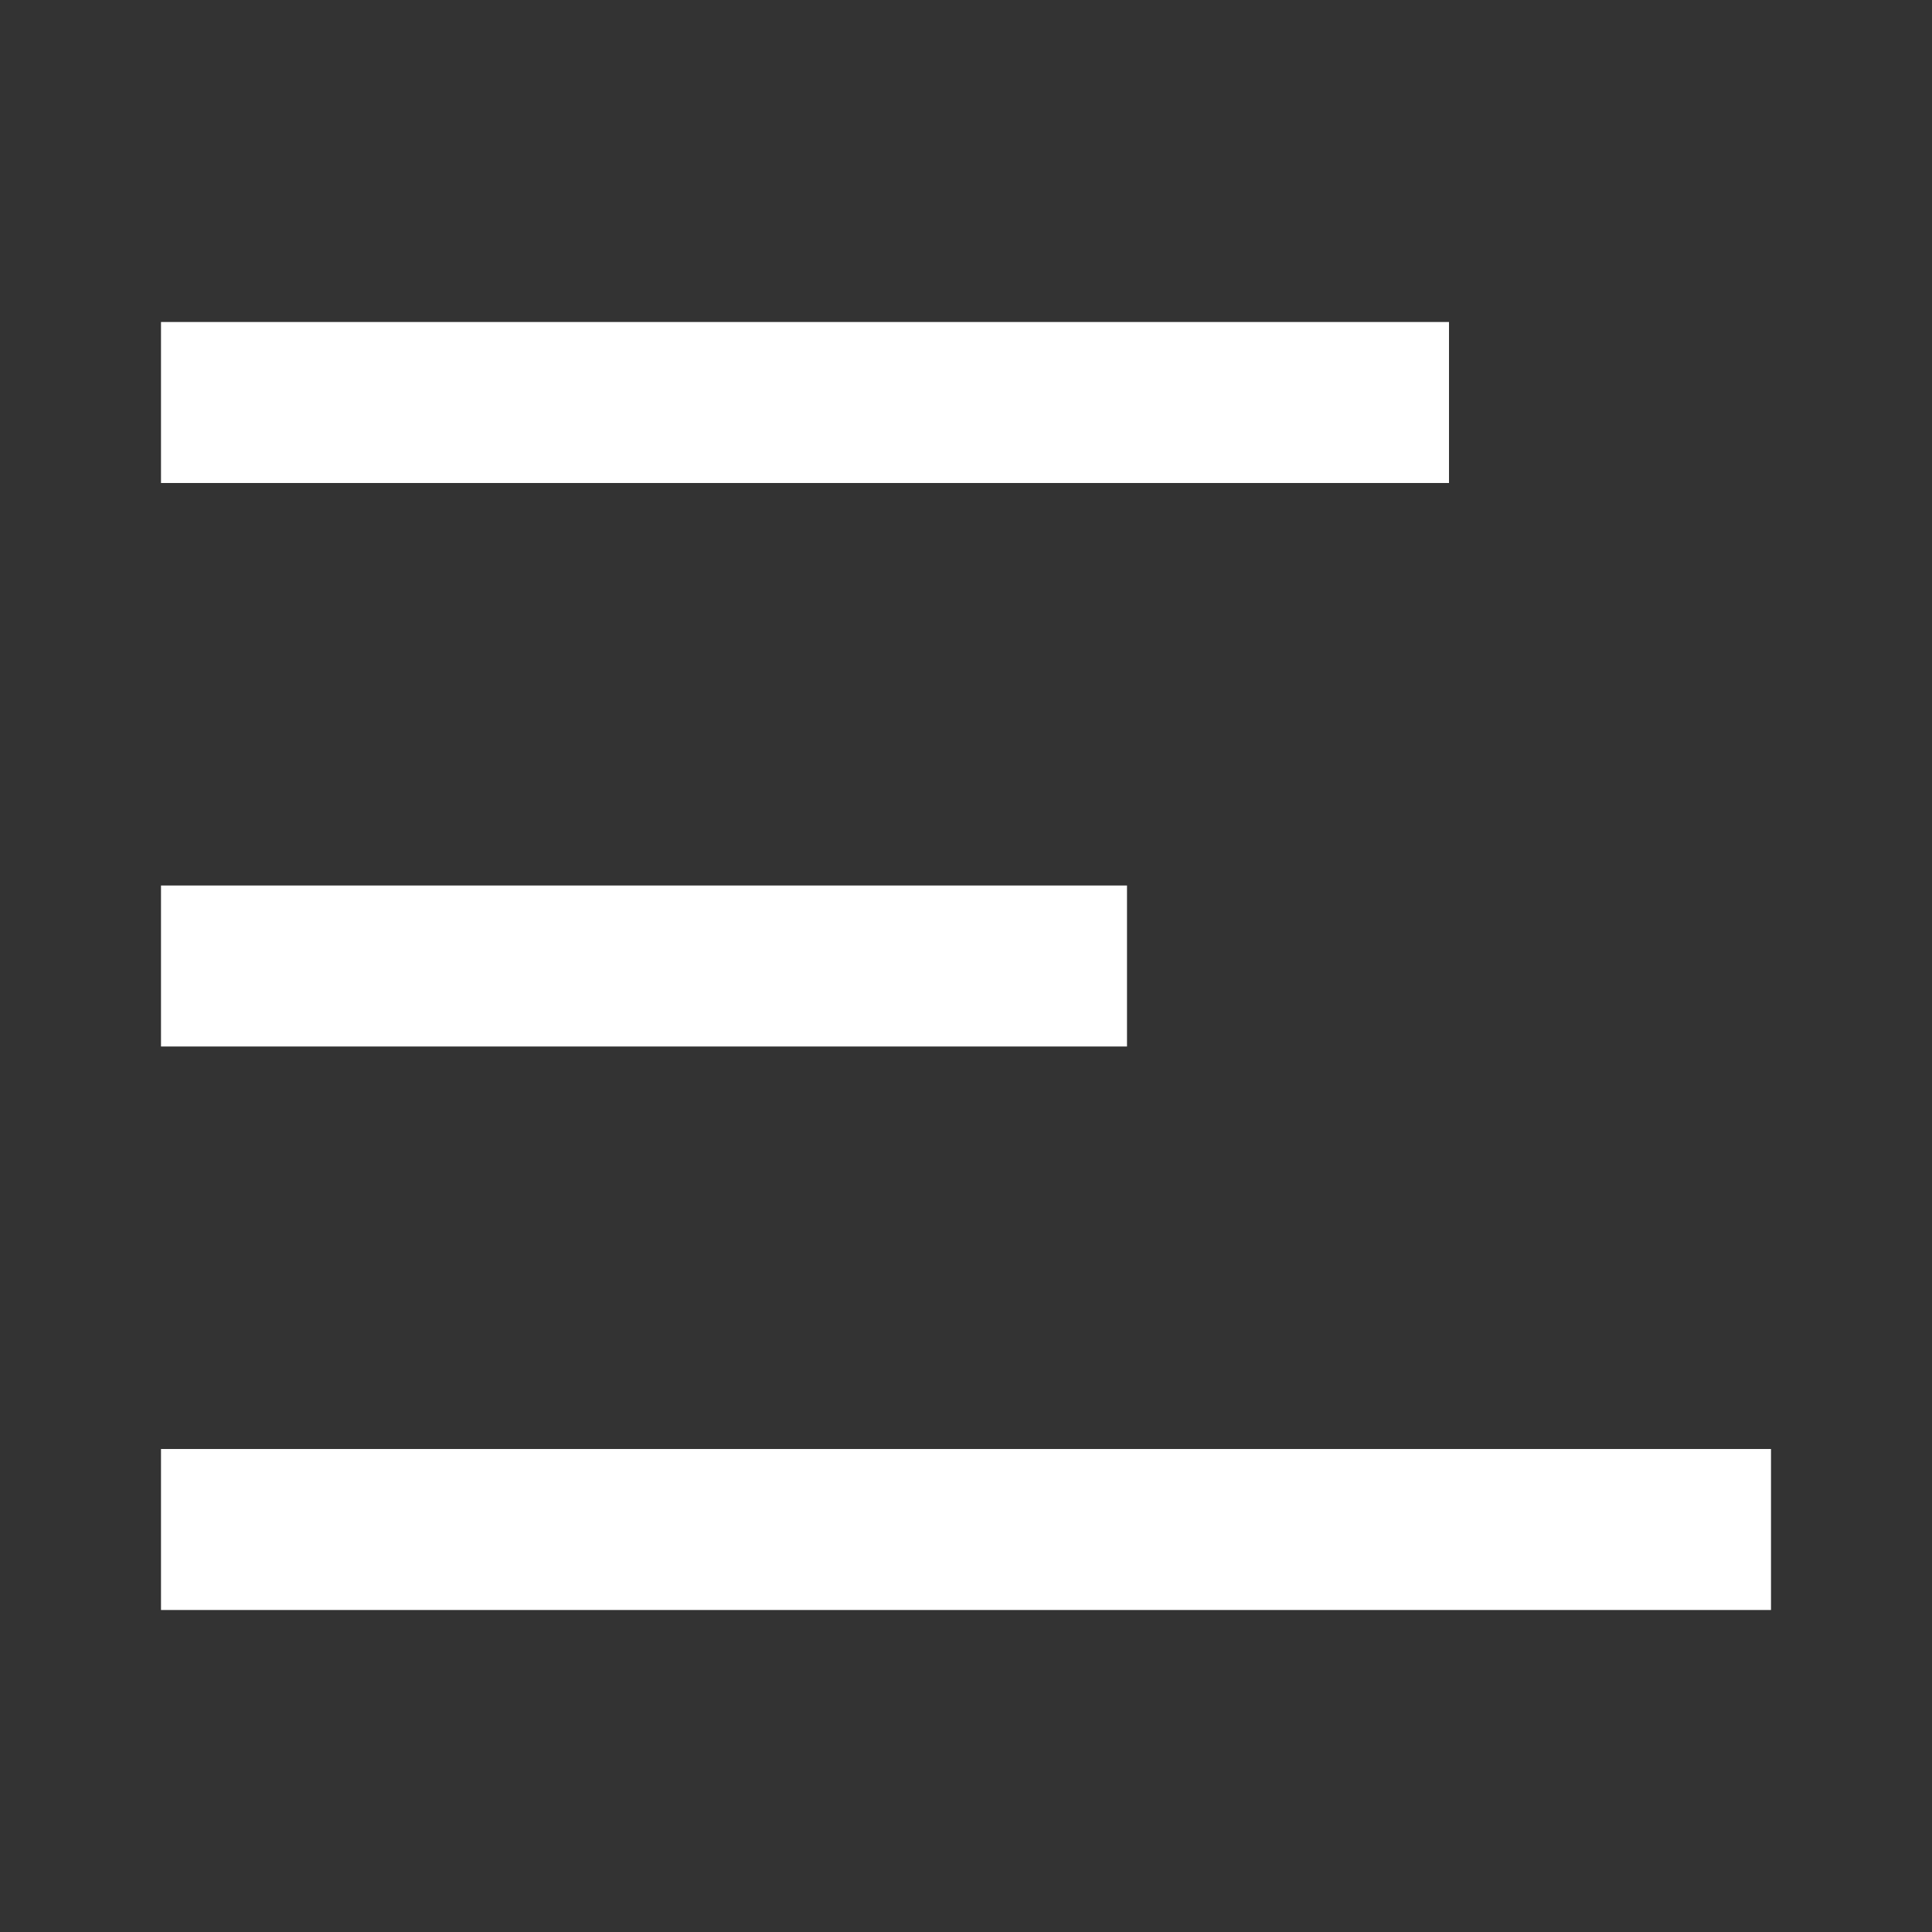 <svg width="12" height="12" viewBox="0 0 12 12" fill="none" xmlns="http://www.w3.org/2000/svg">
<rect x="0" y="0" width="12" height="12" fill="#333333" stroke="none"/>
<rect x="1" y="2" width="8" height="1" fill="white"/>
<rect x="1" y="5.5" width="6" height="1" fill="white"/>
<rect x="1" y="9" width="10" height="1" fill="white"/>
</svg>